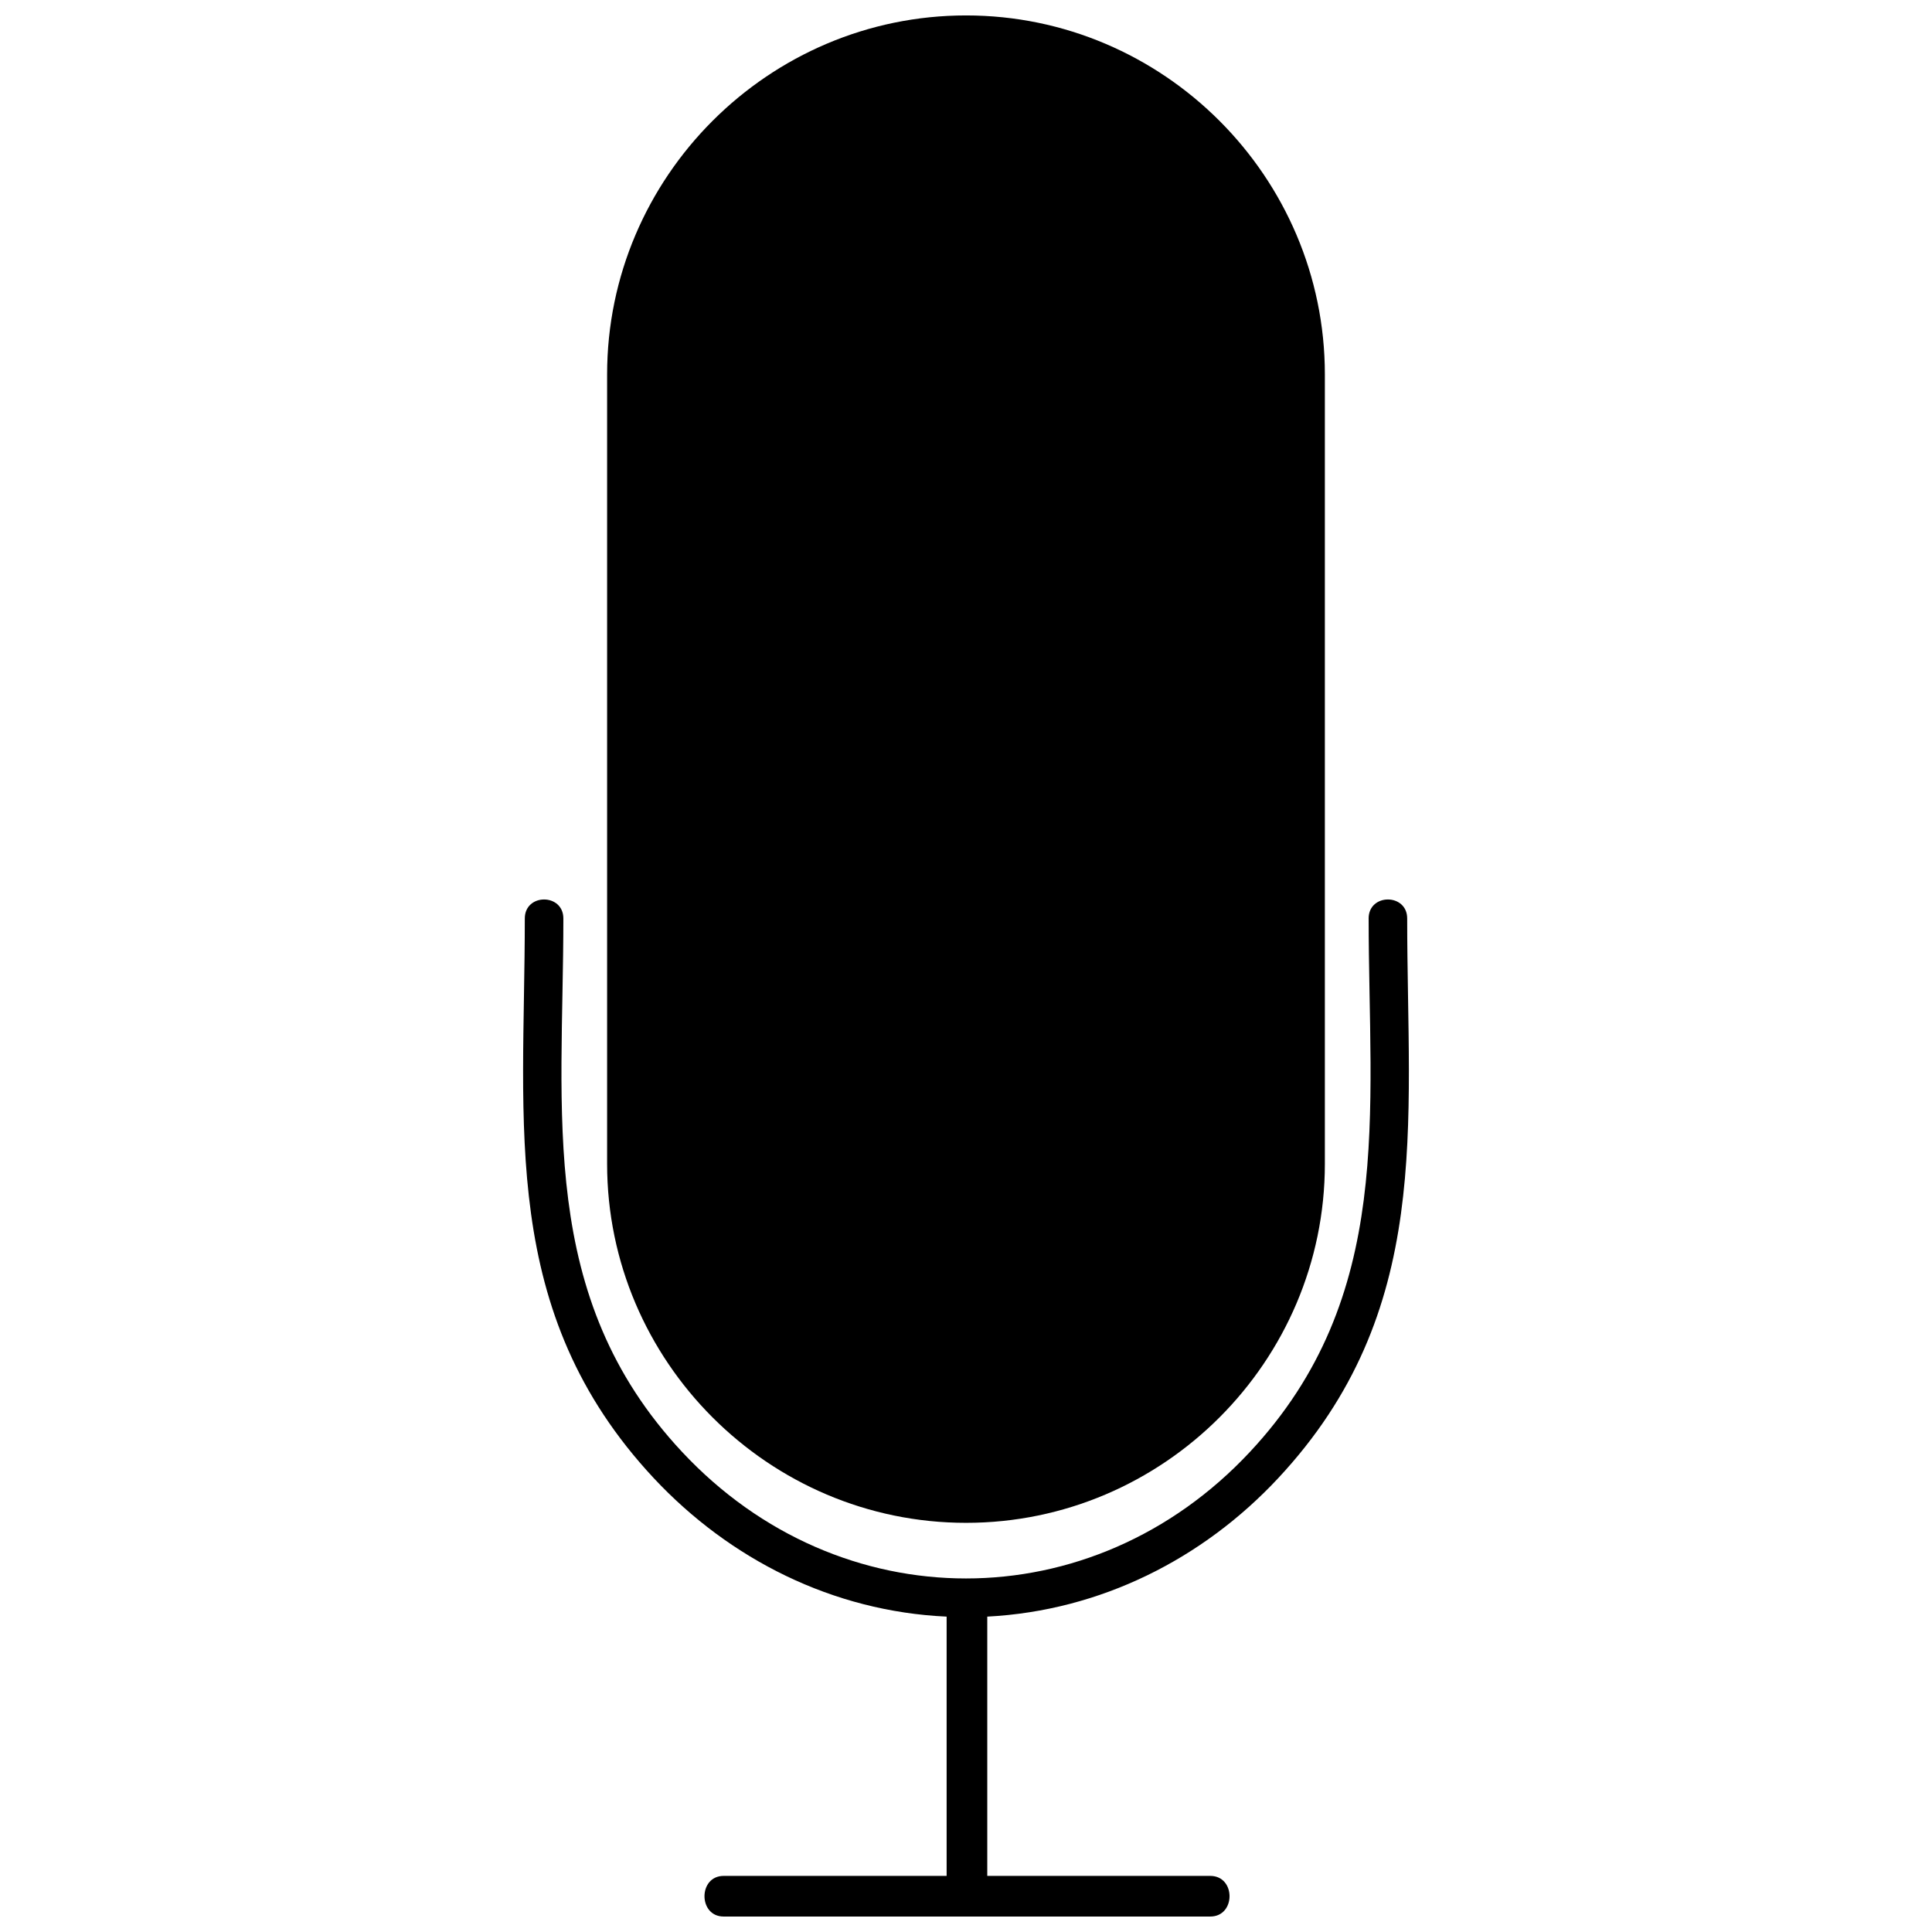 <?xml version="1.0" encoding="UTF-8"?>
<!-- Uploaded to: ICON Repo, www.iconrepo.com, Generator: ICON Repo Mixer Tools -->
<svg width="800px" height="800px" version="1.1" viewBox="144 144 512 512" xmlns="http://www.w3.org/2000/svg">
 <defs>
  <clipPath id="b">
   <path d="m304 148.09h192v399.91h-192z"/>
  </clipPath>
  <clipPath id="a">
   <path d="m282 382h236v269.9h-236z"/>
  </clipPath>
 </defs>
 <g>
  <g clip-path="url(#b)">
   <path d="m400.02 148.09c52.328 0 95.082 42.801 95.082 95.129v209.22c0 52.328-42.754 95.129-95.082 95.129-52.328 0-95.129-42.801-95.129-95.129v-209.22c0-52.328 42.801-95.129 95.129-95.129z"/>
  </g>
  <g clip-path="url(#a)">
   <path d="m506.7 387.41c0-6.719 10.219-6.719 10.219 0 0 54.949 6.996 104.2-34.195 148.33-19.973 21.402-47.082 35.117-77.086 36.68v68.711h59.094c6.812 0 6.812 10.77 0 10.77h-128.96c-6.766 0-6.766-10.77 0-10.77h59.094v-68.711c-30.191-1.379-57.48-15.188-77.594-36.68-41.191-44.137-34.195-93.379-34.195-148.33 0-6.719 10.219-6.719 10.219 0 0 51.5-7.043 100.19 31.48 141.38 41.742 44.688 108.71 44.688 150.45 0 38.52-41.191 31.48-89.883 31.48-141.38z"/>
  </g>
 </g>
</svg>